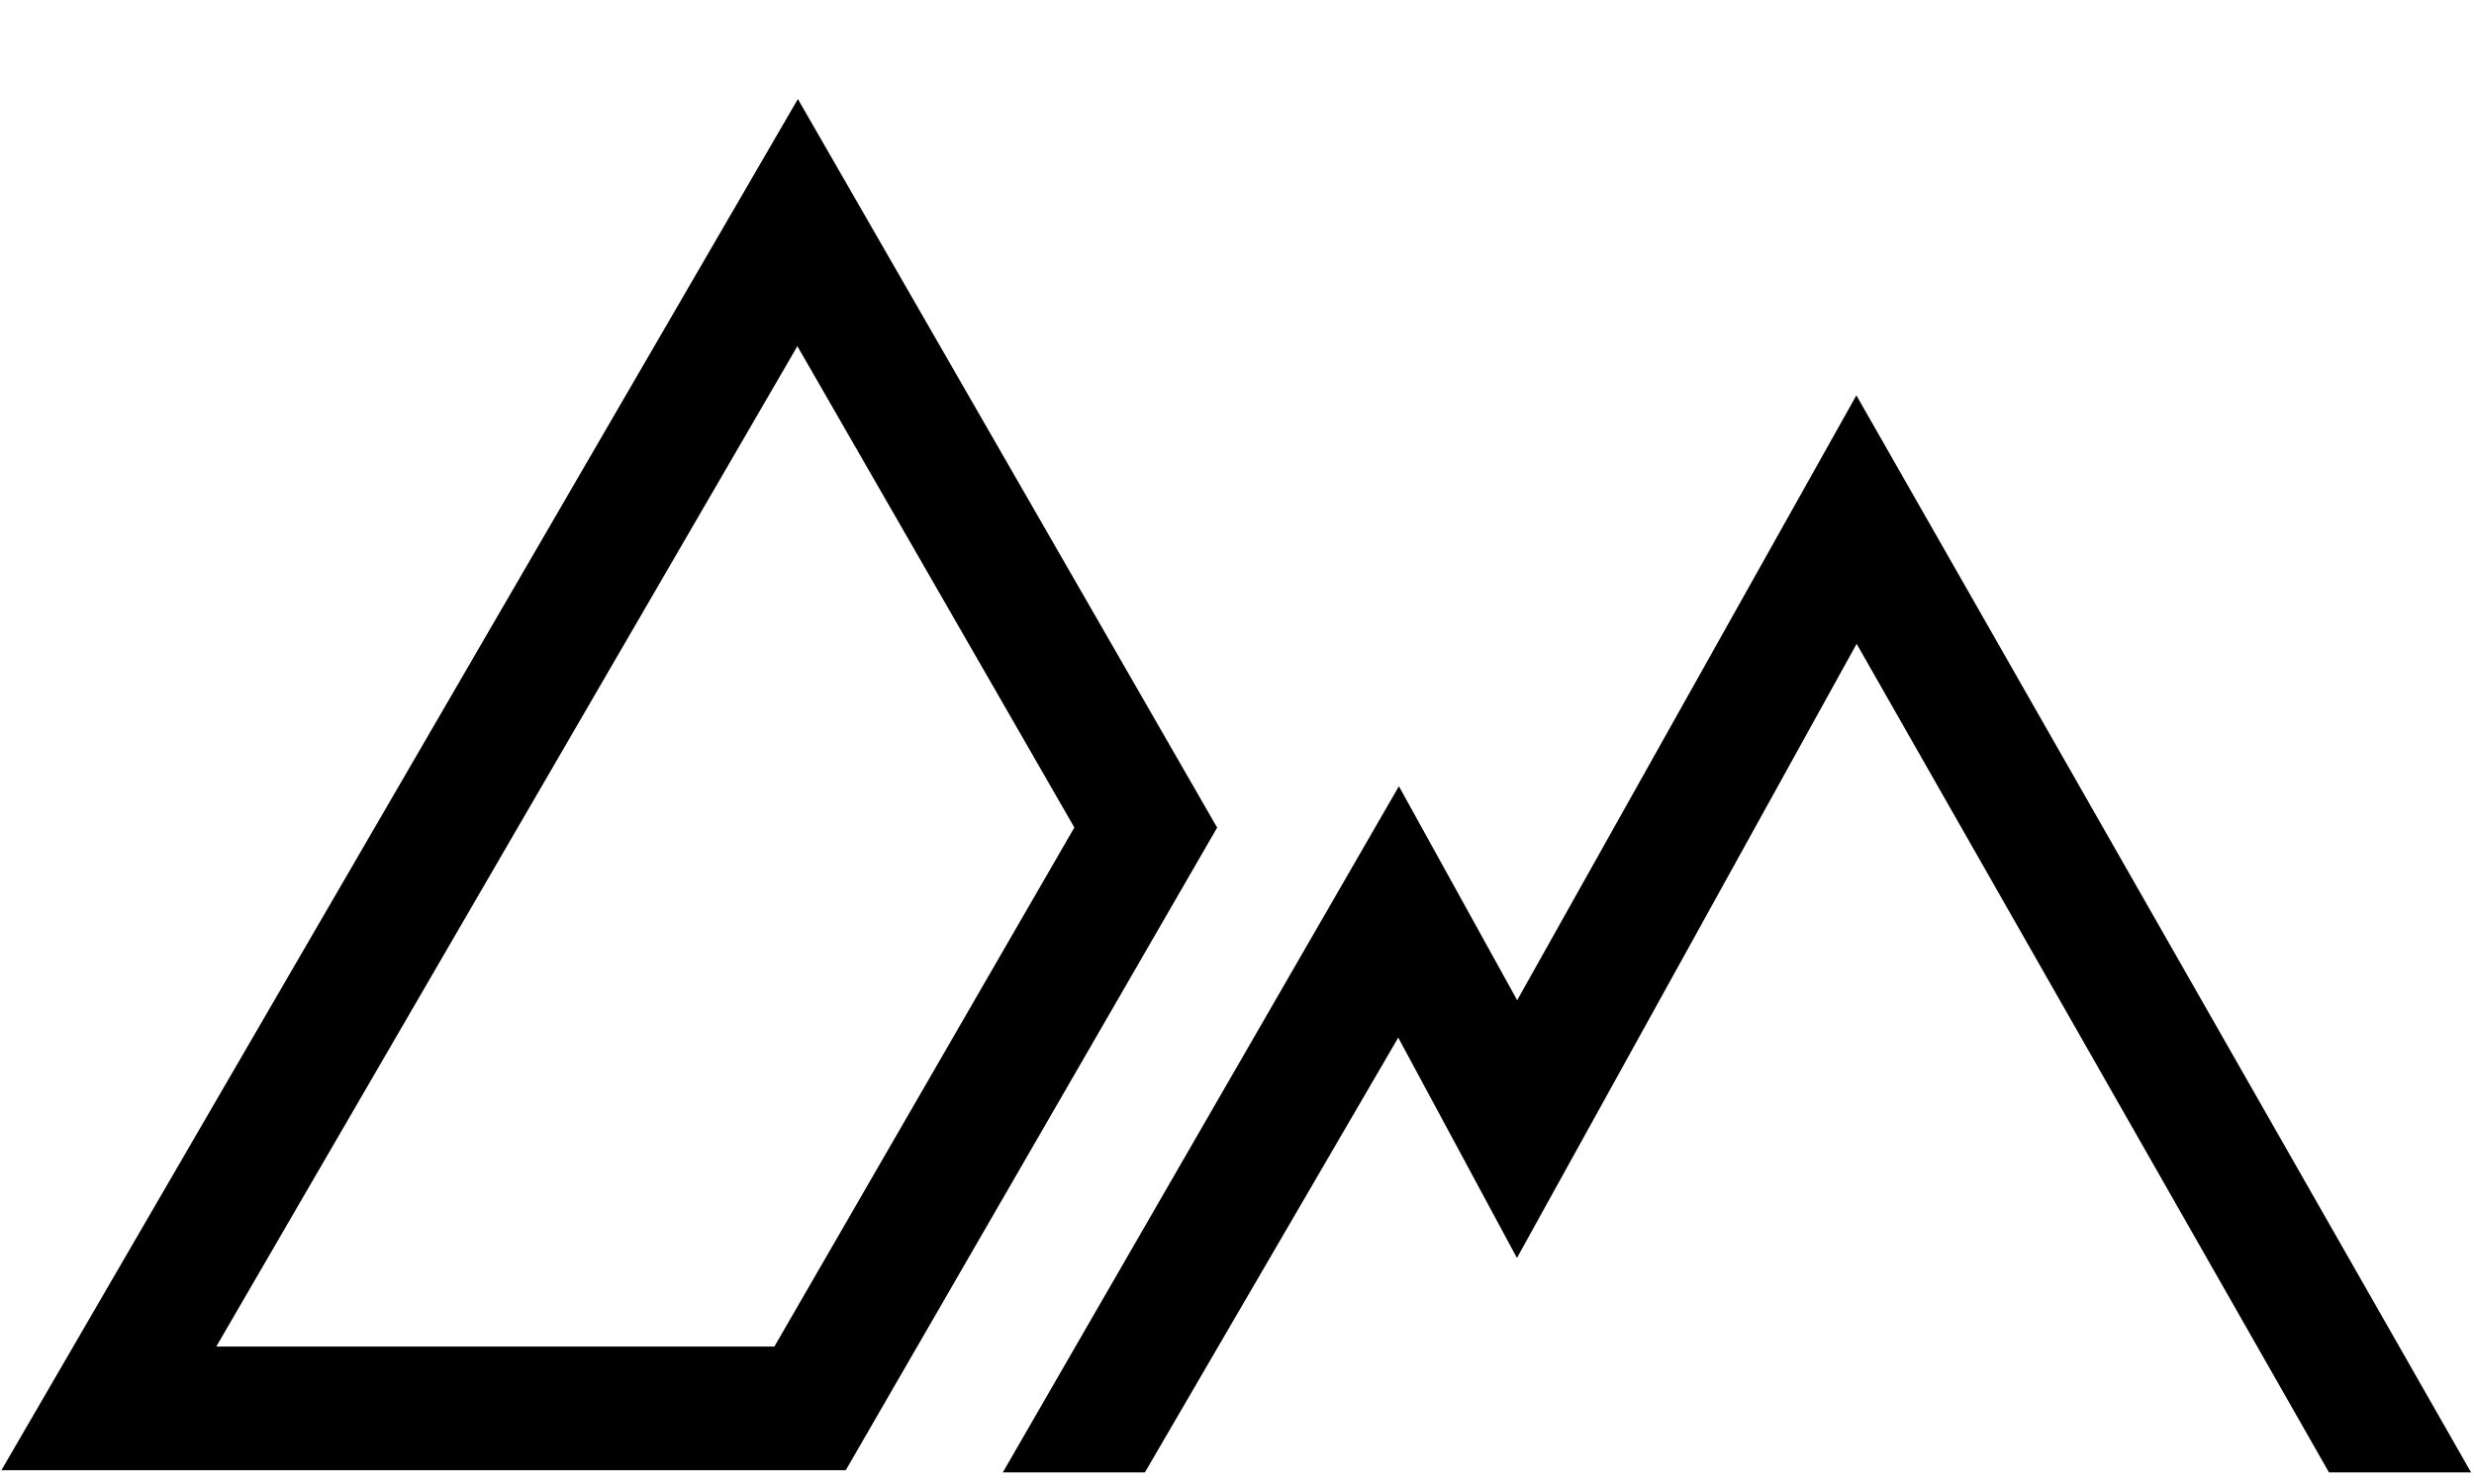 <?xml version="1.0" encoding="UTF-8" standalone="no" ?>
<!DOCTYPE svg PUBLIC "-//W3C//DTD SVG 1.1//EN" "http://www.w3.org/Graphics/SVG/1.1/DTD/svg11.dtd">
<svg xmlns="http://www.w3.org/2000/svg" xmlns:xlink="http://www.w3.org/1999/xlink" version="1.1" width="1000" height="600" viewBox="0 0 1000 600" xml:space="preserve">
<desc>Created with Fabric.js 5.3.0</desc>
<defs>
</defs>
<g transform="matrix(1 0 0 1 253.559 329.711)" id="CnxL2q1pnMGxseZ9EfN39"  >
<path style="stroke: rgb(0,0,0); stroke-width: 50; stroke-dasharray: none; stroke-linecap: butt; stroke-dashoffset: 0; stroke-linejoin: miter; stroke-miterlimit: 4; fill: rgb(255,255,255); fill-opacity: 0; fill-rule: nonzero; opacity: 1;"  transform=" translate(0, 0)" d="M -209.559 239.711 L 68.849 -239.711 L 209.559 4.876 L 73.877 239.711 z" stroke-linecap="round" />
</g>
<g transform="matrix(1 0 0 1 702.099 380.153)" id="NAL5up5lDtA6LR5eDt8qG"  >
<path style="stroke: rgb(0,0,0); stroke-width: 10; stroke-dasharray: none; stroke-linecap: butt; stroke-dashoffset: 0; stroke-linejoin: miter; stroke-miterlimit: 4; fill: rgb(0,0,0); fill-rule: nonzero; opacity: 1;"  transform=" translate(0, 0)" d="M -288.099 210.153 L -136.753 -52.1 L -88.885 34.528 L 48.293 -210.153 L 288.099 210.153 L 242.186 210.153 L 48.293 -130.051 L -88.885 118.021 L -136.753 29.144 L -242.199 210.153 z" stroke-linecap="round" />
</g>
</svg>
